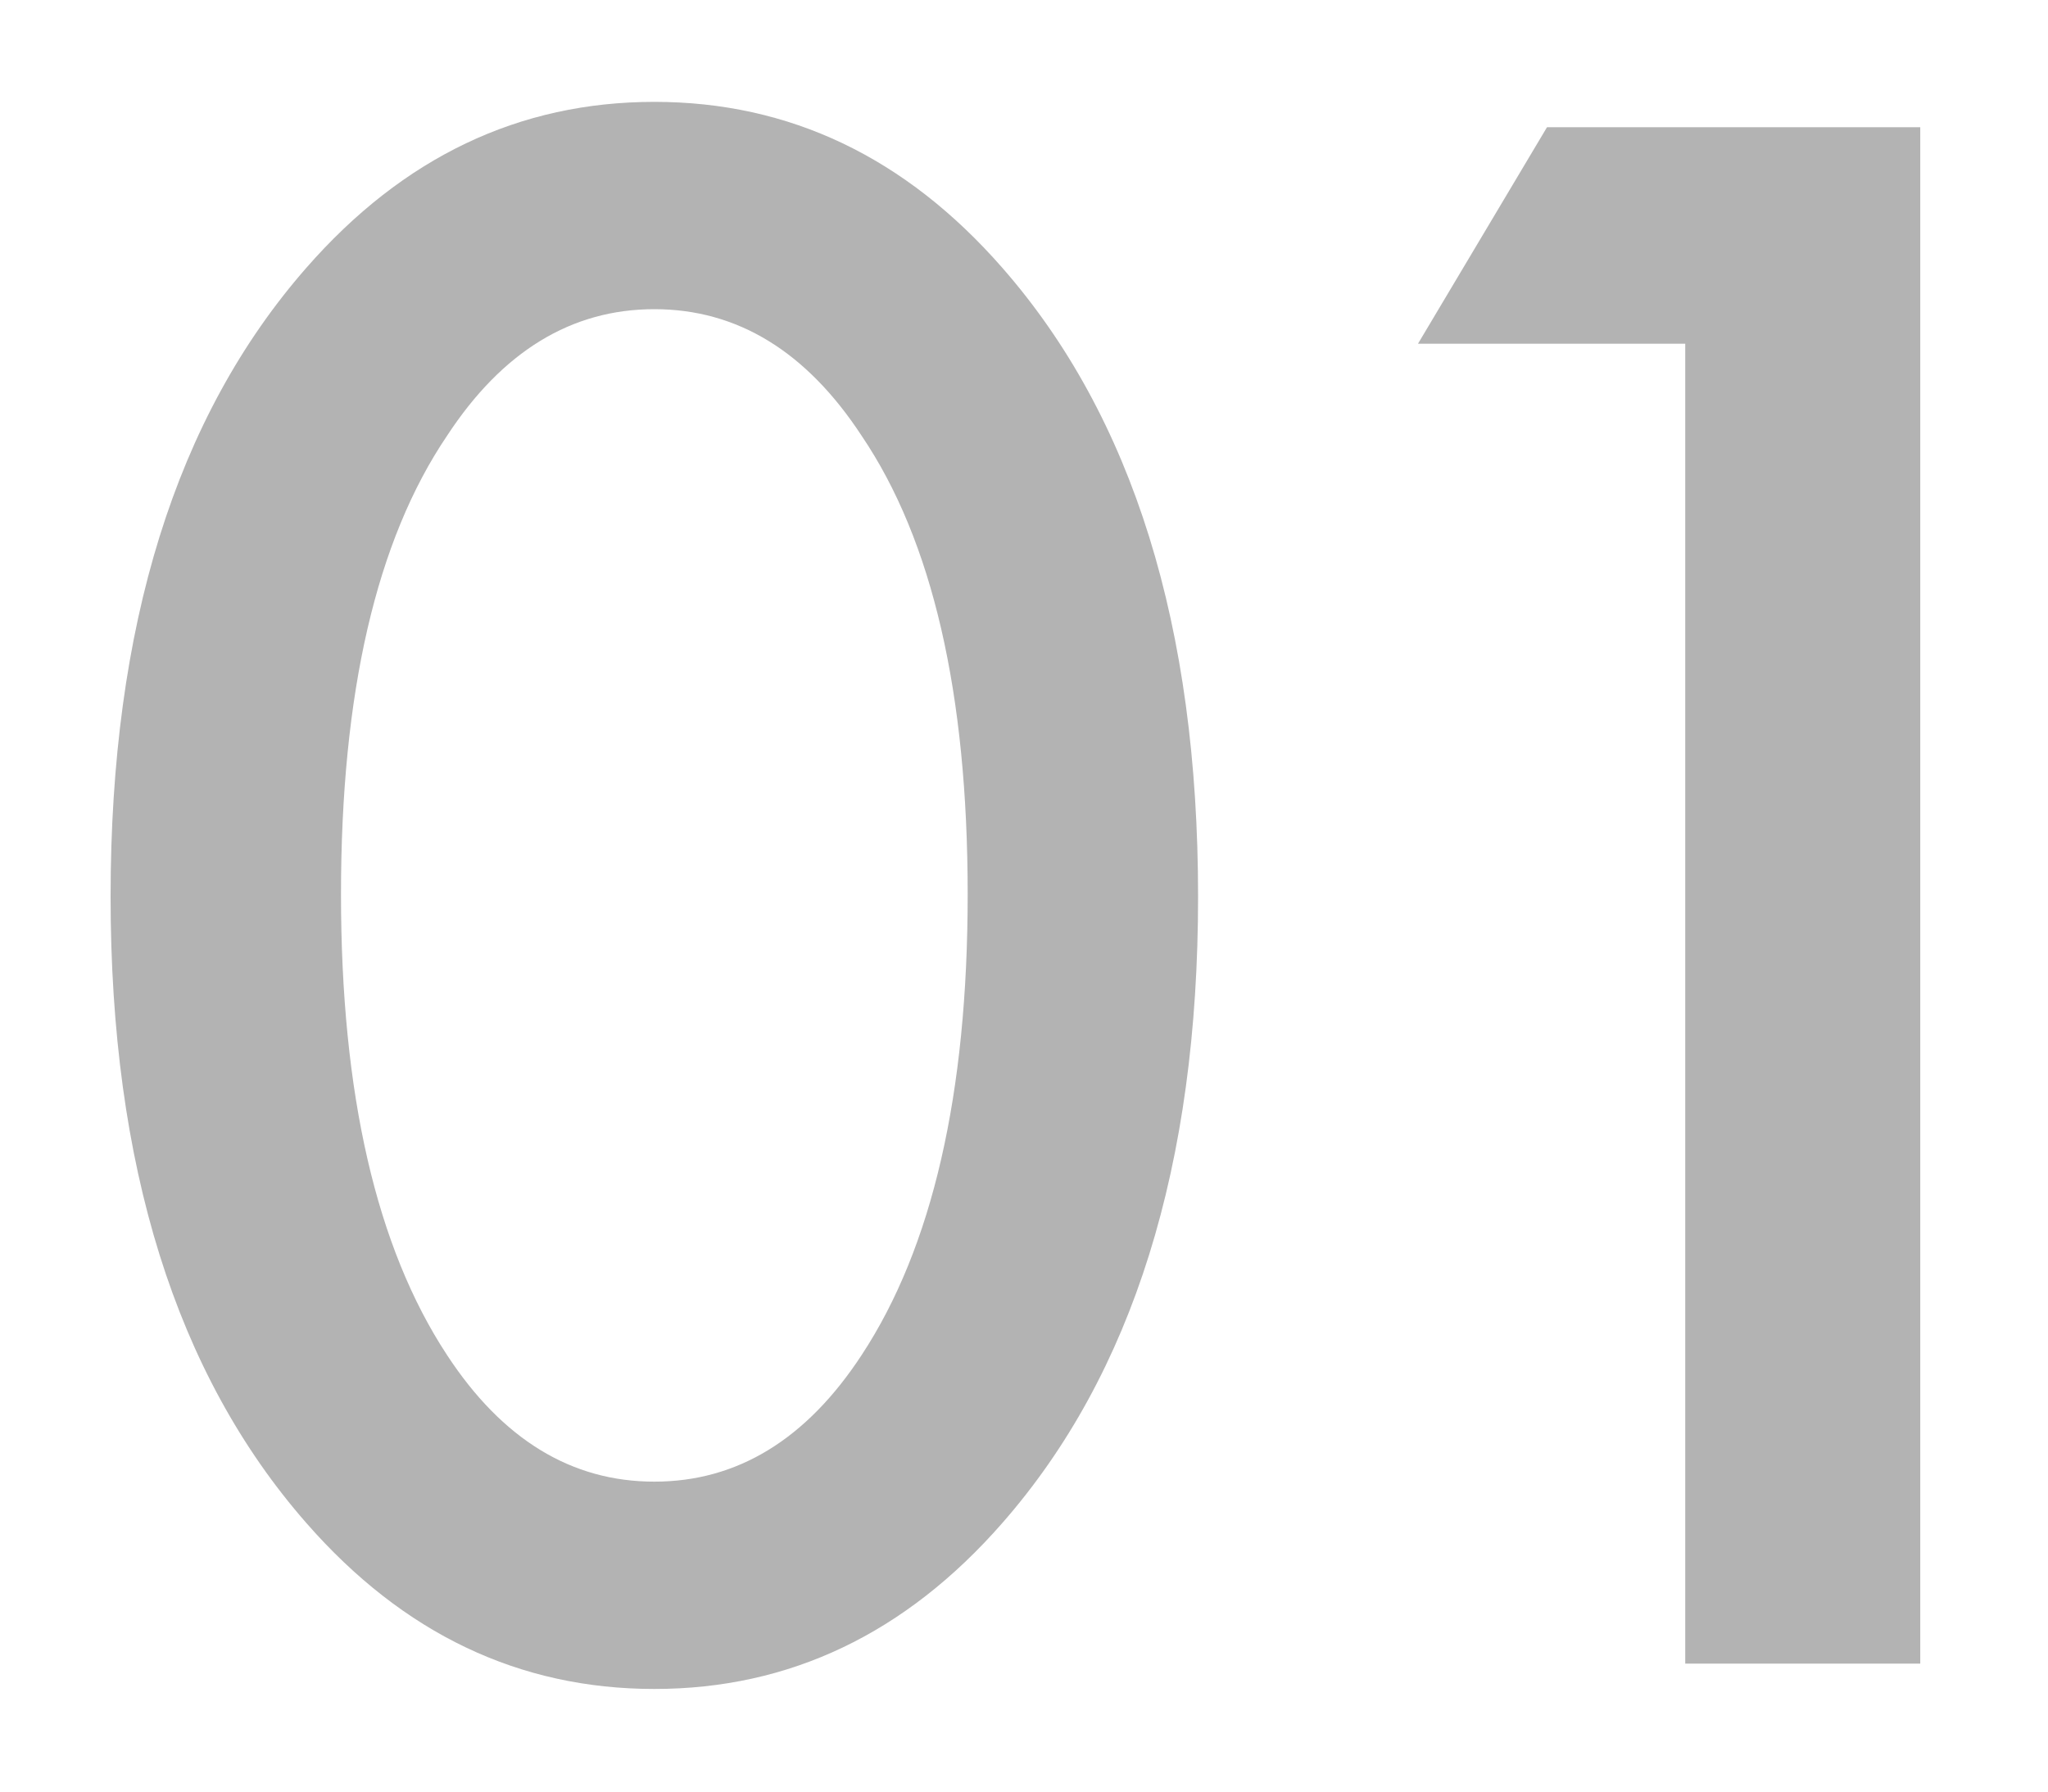 <?xml version="1.0" encoding="UTF-8"?> <svg xmlns="http://www.w3.org/2000/svg" width="16" height="14" viewBox="0 0 16 14" fill="none"> <path d="M7.83 11.902C7.074 12.766 6.168 13.198 5.112 13.198C4.056 13.198 3.15 12.766 2.394 11.902C1.374 10.738 0.864 9.106 0.864 7.006C0.864 4.894 1.374 3.256 2.394 2.092C3.15 1.228 4.056 0.796 5.112 0.796C6.168 0.796 7.074 1.228 7.83 2.092C8.85 3.256 9.36 4.894 9.36 7.006C9.36 9.106 8.85 10.738 7.83 11.902ZM6.732 3.406C6.3 2.746 5.76 2.416 5.112 2.416C4.464 2.416 3.924 2.746 3.492 3.406C2.94 4.222 2.664 5.416 2.664 6.988C2.664 8.548 2.94 9.748 3.492 10.588C3.924 11.248 4.464 11.578 5.112 11.578C5.76 11.578 6.3 11.248 6.732 10.588C7.284 9.748 7.56 8.548 7.56 6.988C7.56 5.416 7.284 4.222 6.732 3.406ZM13.166 13V2.686H11.078L12.086 0.994H15.002V13H13.166Z" fill="black" fill-opacity="0.3"></path> </svg> 